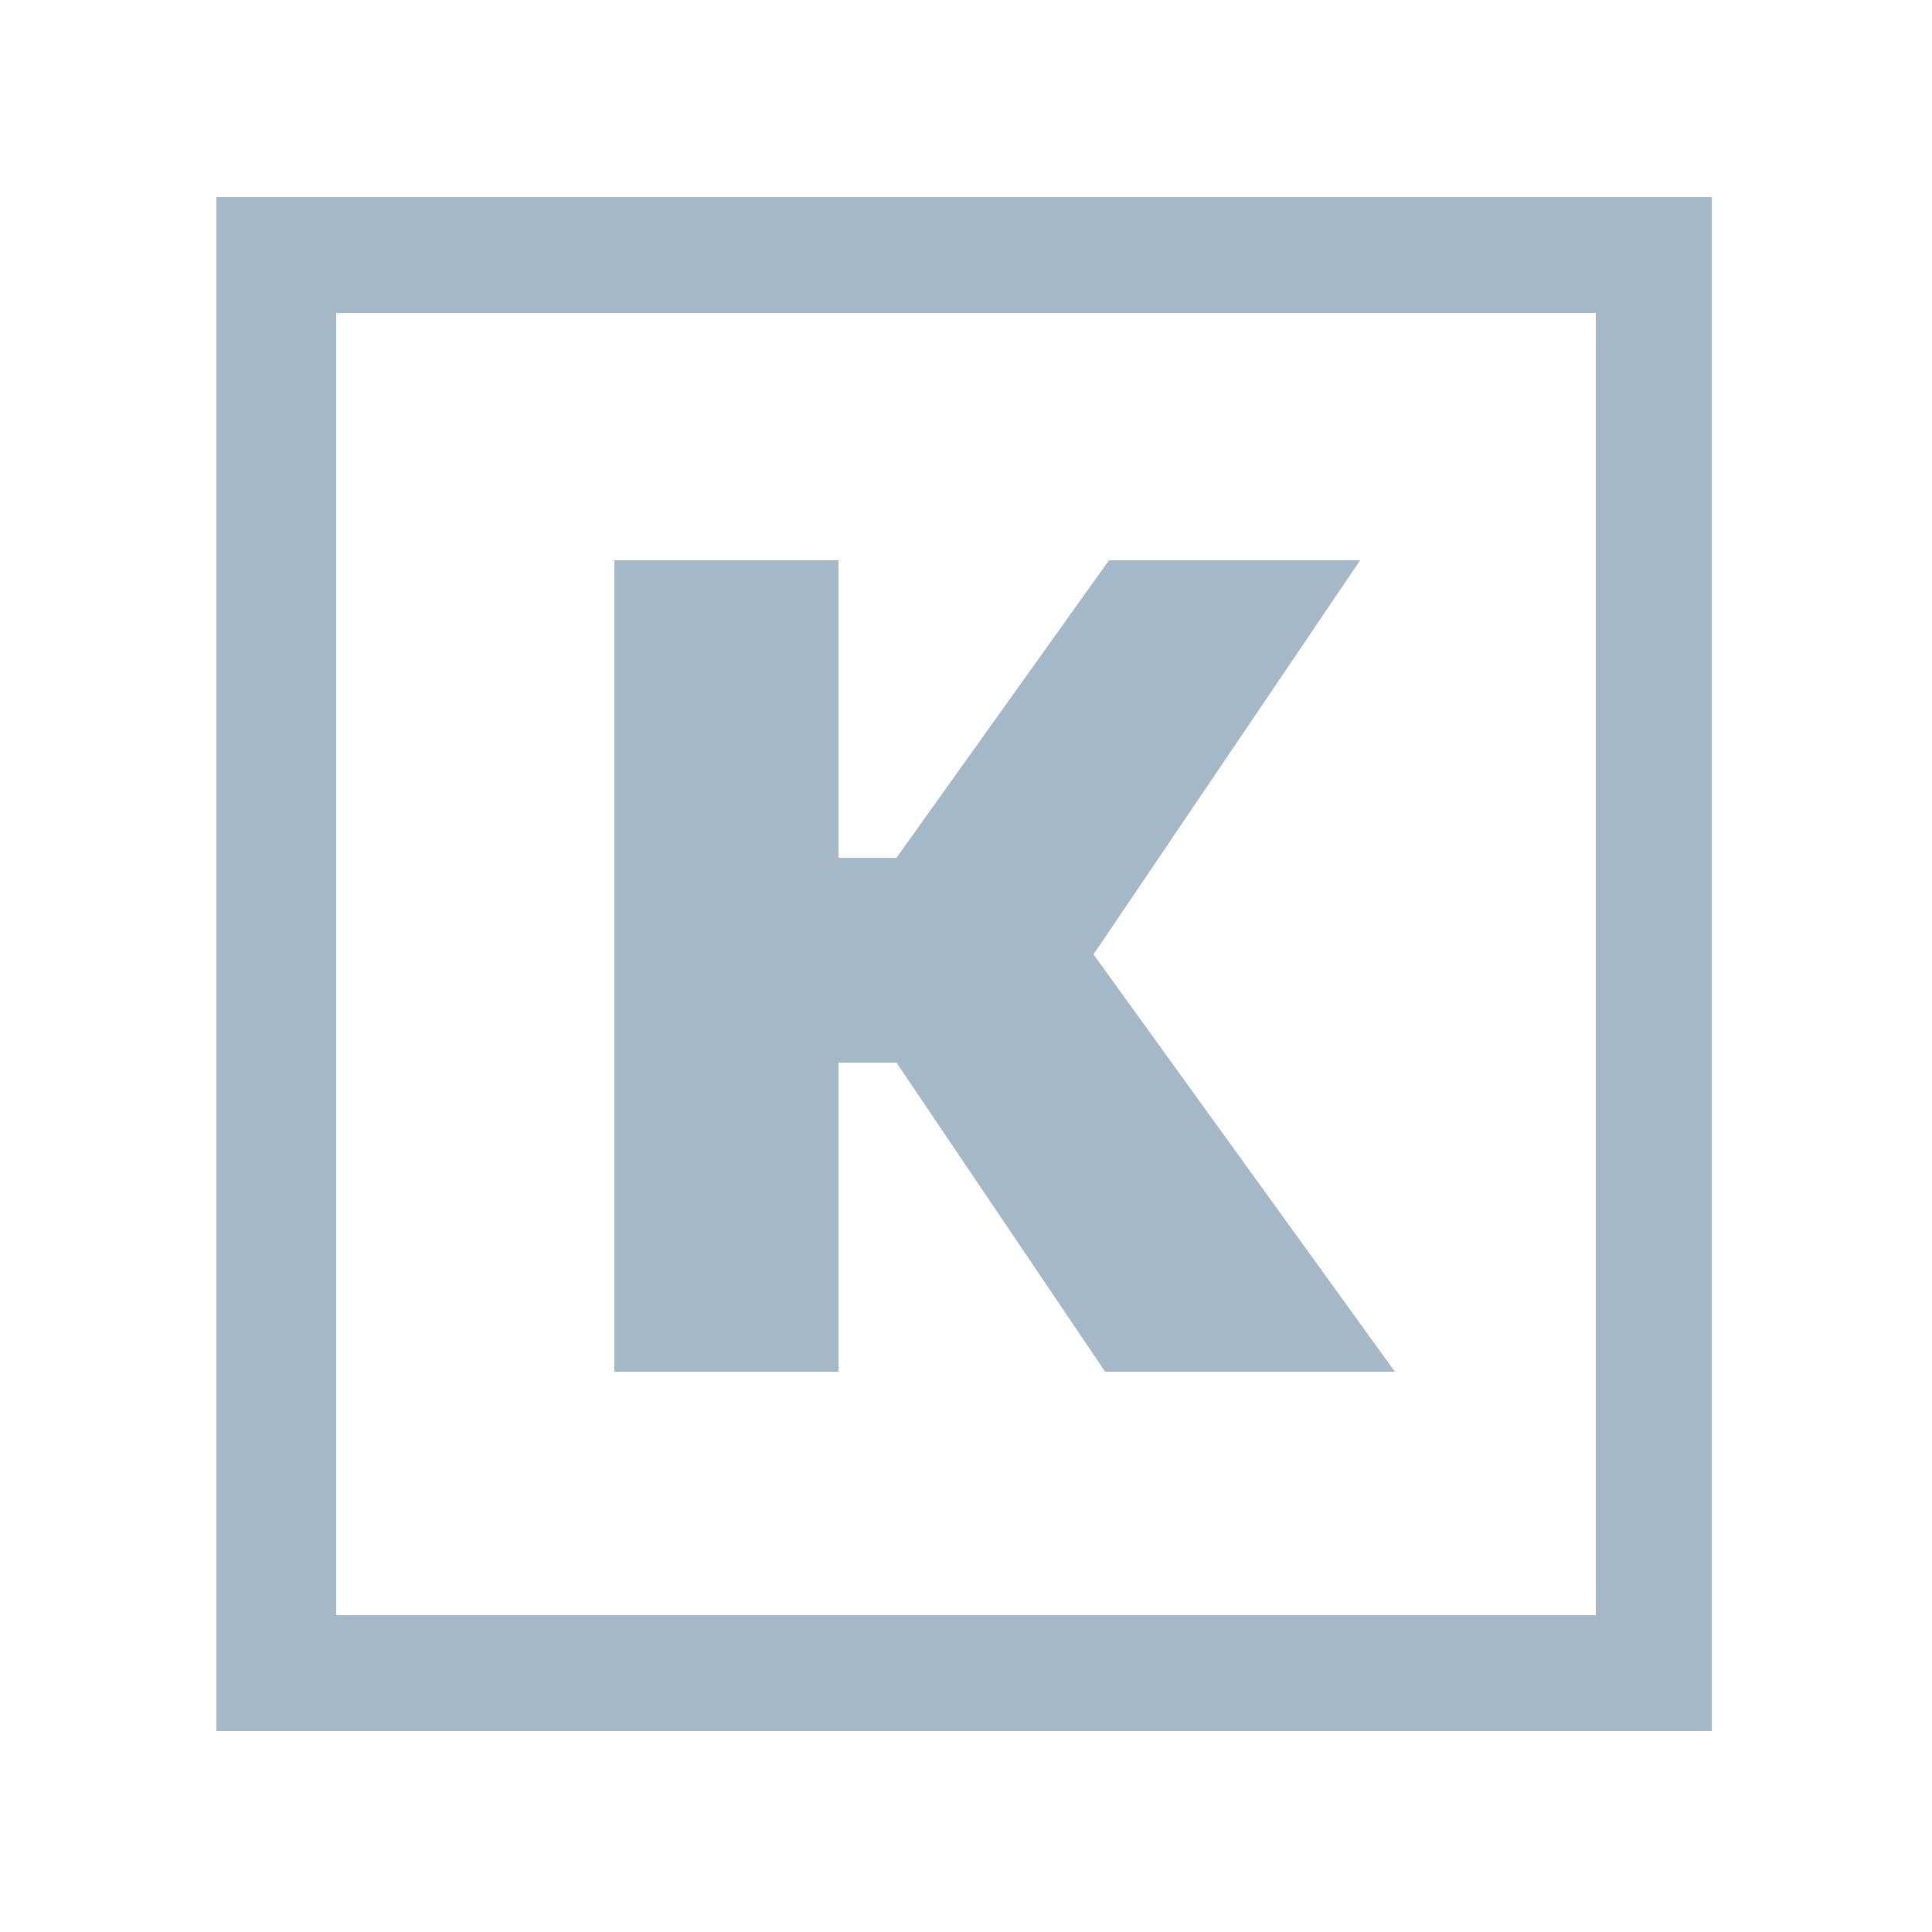<?xml version="1.0" encoding="UTF-8"?>
<svg xmlns="http://www.w3.org/2000/svg" version="1.1" viewBox="0 0 50 50">
  <defs>
    <style>
      .cls-1 {
        fill: #a5b8c7;
      }
    </style>
  </defs>
  <!-- Generator: Adobe Illustrator 28.6.0, SVG Export Plug-In . SVG Version: 1.2.0 Build 709)  -->
  <g>
    <g id="Layer_1">
      <g id="Layer_1-2" data-name="Layer_1">
        <g>
          <polygon class="cls-1" points="15.9 14.5 21.7 14.5 21.7 22.2 23.2 22.2 28.7 14.5 35.2 14.5 28.3 24.7 36.1 35.5 28.6 35.5 23.2 27.5 21.7 27.5 21.7 35.5 15.9 35.5 15.9 14.5"/>
          <path class="cls-1" d="M41.3,8.1v33.7H8.7V8.1h32.6M44.4,5.1H5.6v39.7h38.7V5.1h0Z"/>
        </g>
      </g>
    </g>
  </g>
</svg>